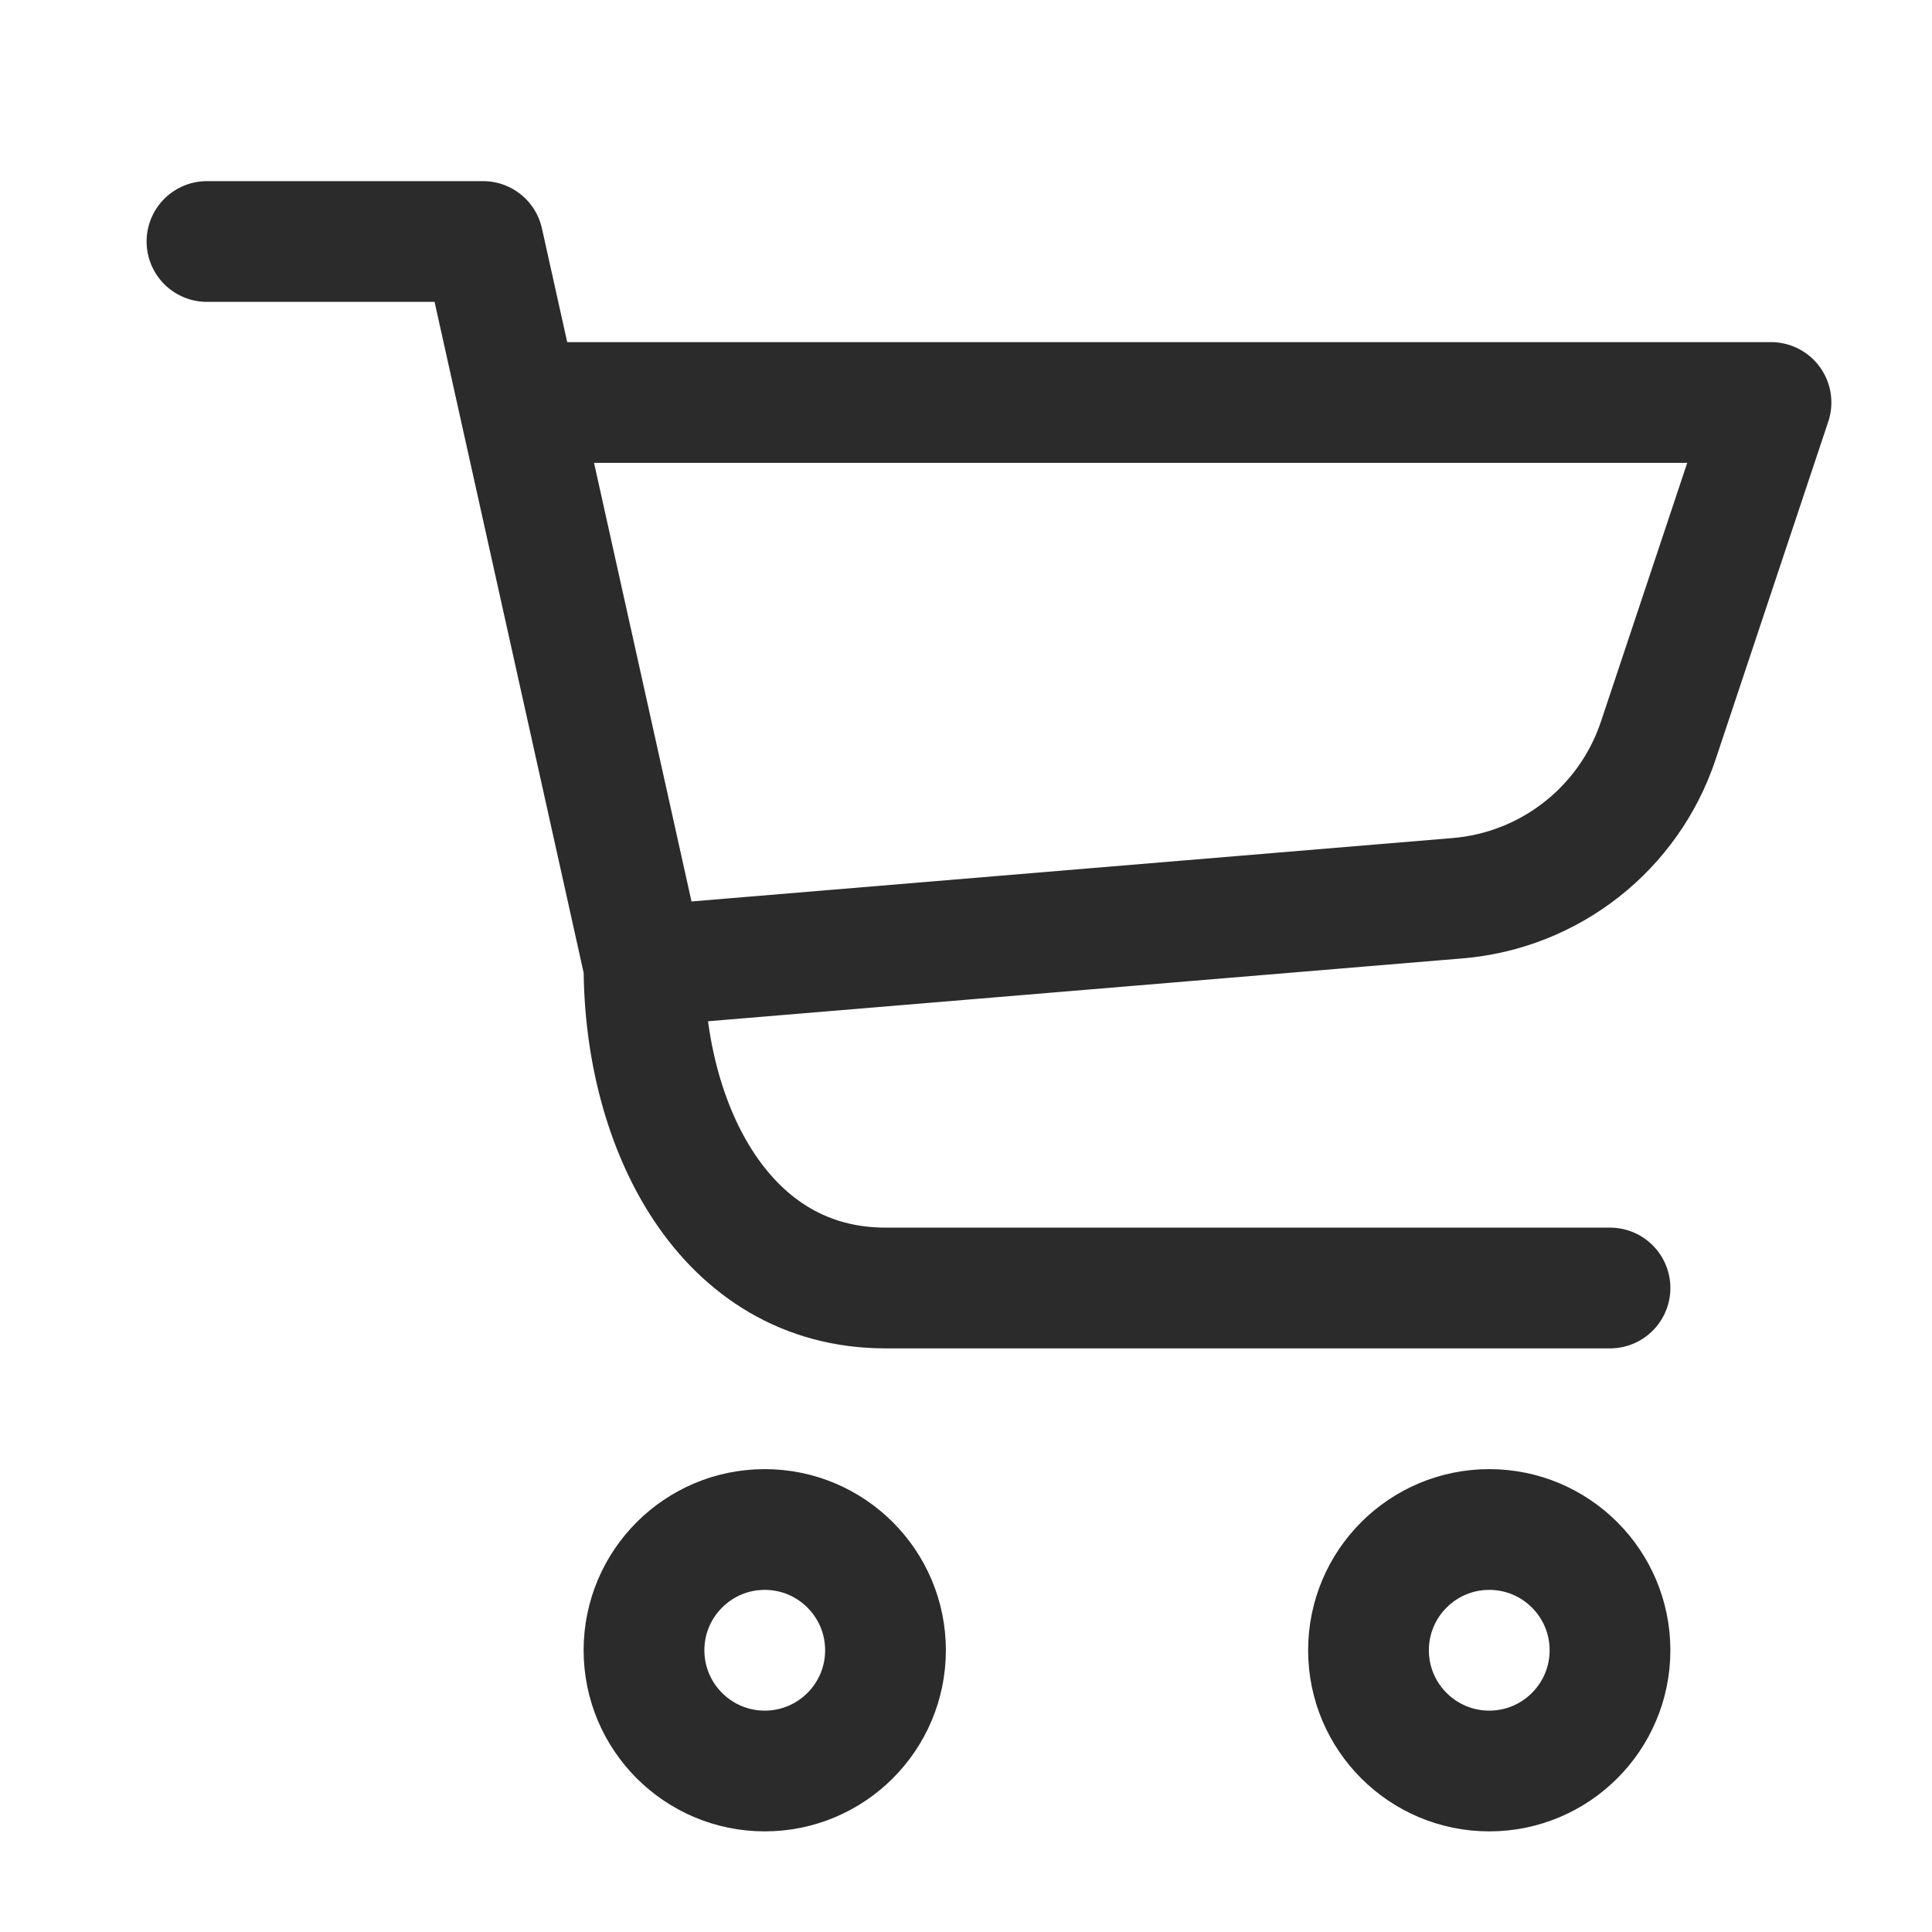<svg width="24" height="24" viewBox="0 0 24 24" fill="none" xmlns="http://www.w3.org/2000/svg">
<path d="M18.5 22C19.328 22 20 21.328 20 20.5C20 19.672 19.328 19 18.5 19C17.672 19 17 19.672 17 20.5C17 21.328 17.672 22 18.5 22Z" stroke="#2B2B2B" stroke-width="1.5" stroke-linecap="round" stroke-linejoin="round"/>
<path d="M9.5 22C10.328 22 11 21.328 11 20.5C11 19.672 10.328 19 9.5 19C8.672 19 8 19.672 8 20.5C8 21.328 8.672 22 9.5 22Z" stroke="#2B2B2B" stroke-width="1.5" stroke-linecap="round" stroke-linejoin="round"/>
<path d="M2.571 3H6L8 12M8 12C8 14 9 16 11 16H20M8 12L18.107 11.158C19.256 11.062 20.236 10.291 20.6 9.198L22 5H6.522" stroke="#2B2B2B" stroke-width="1.5" stroke-linecap="round" stroke-linejoin="round"/>
</svg>
